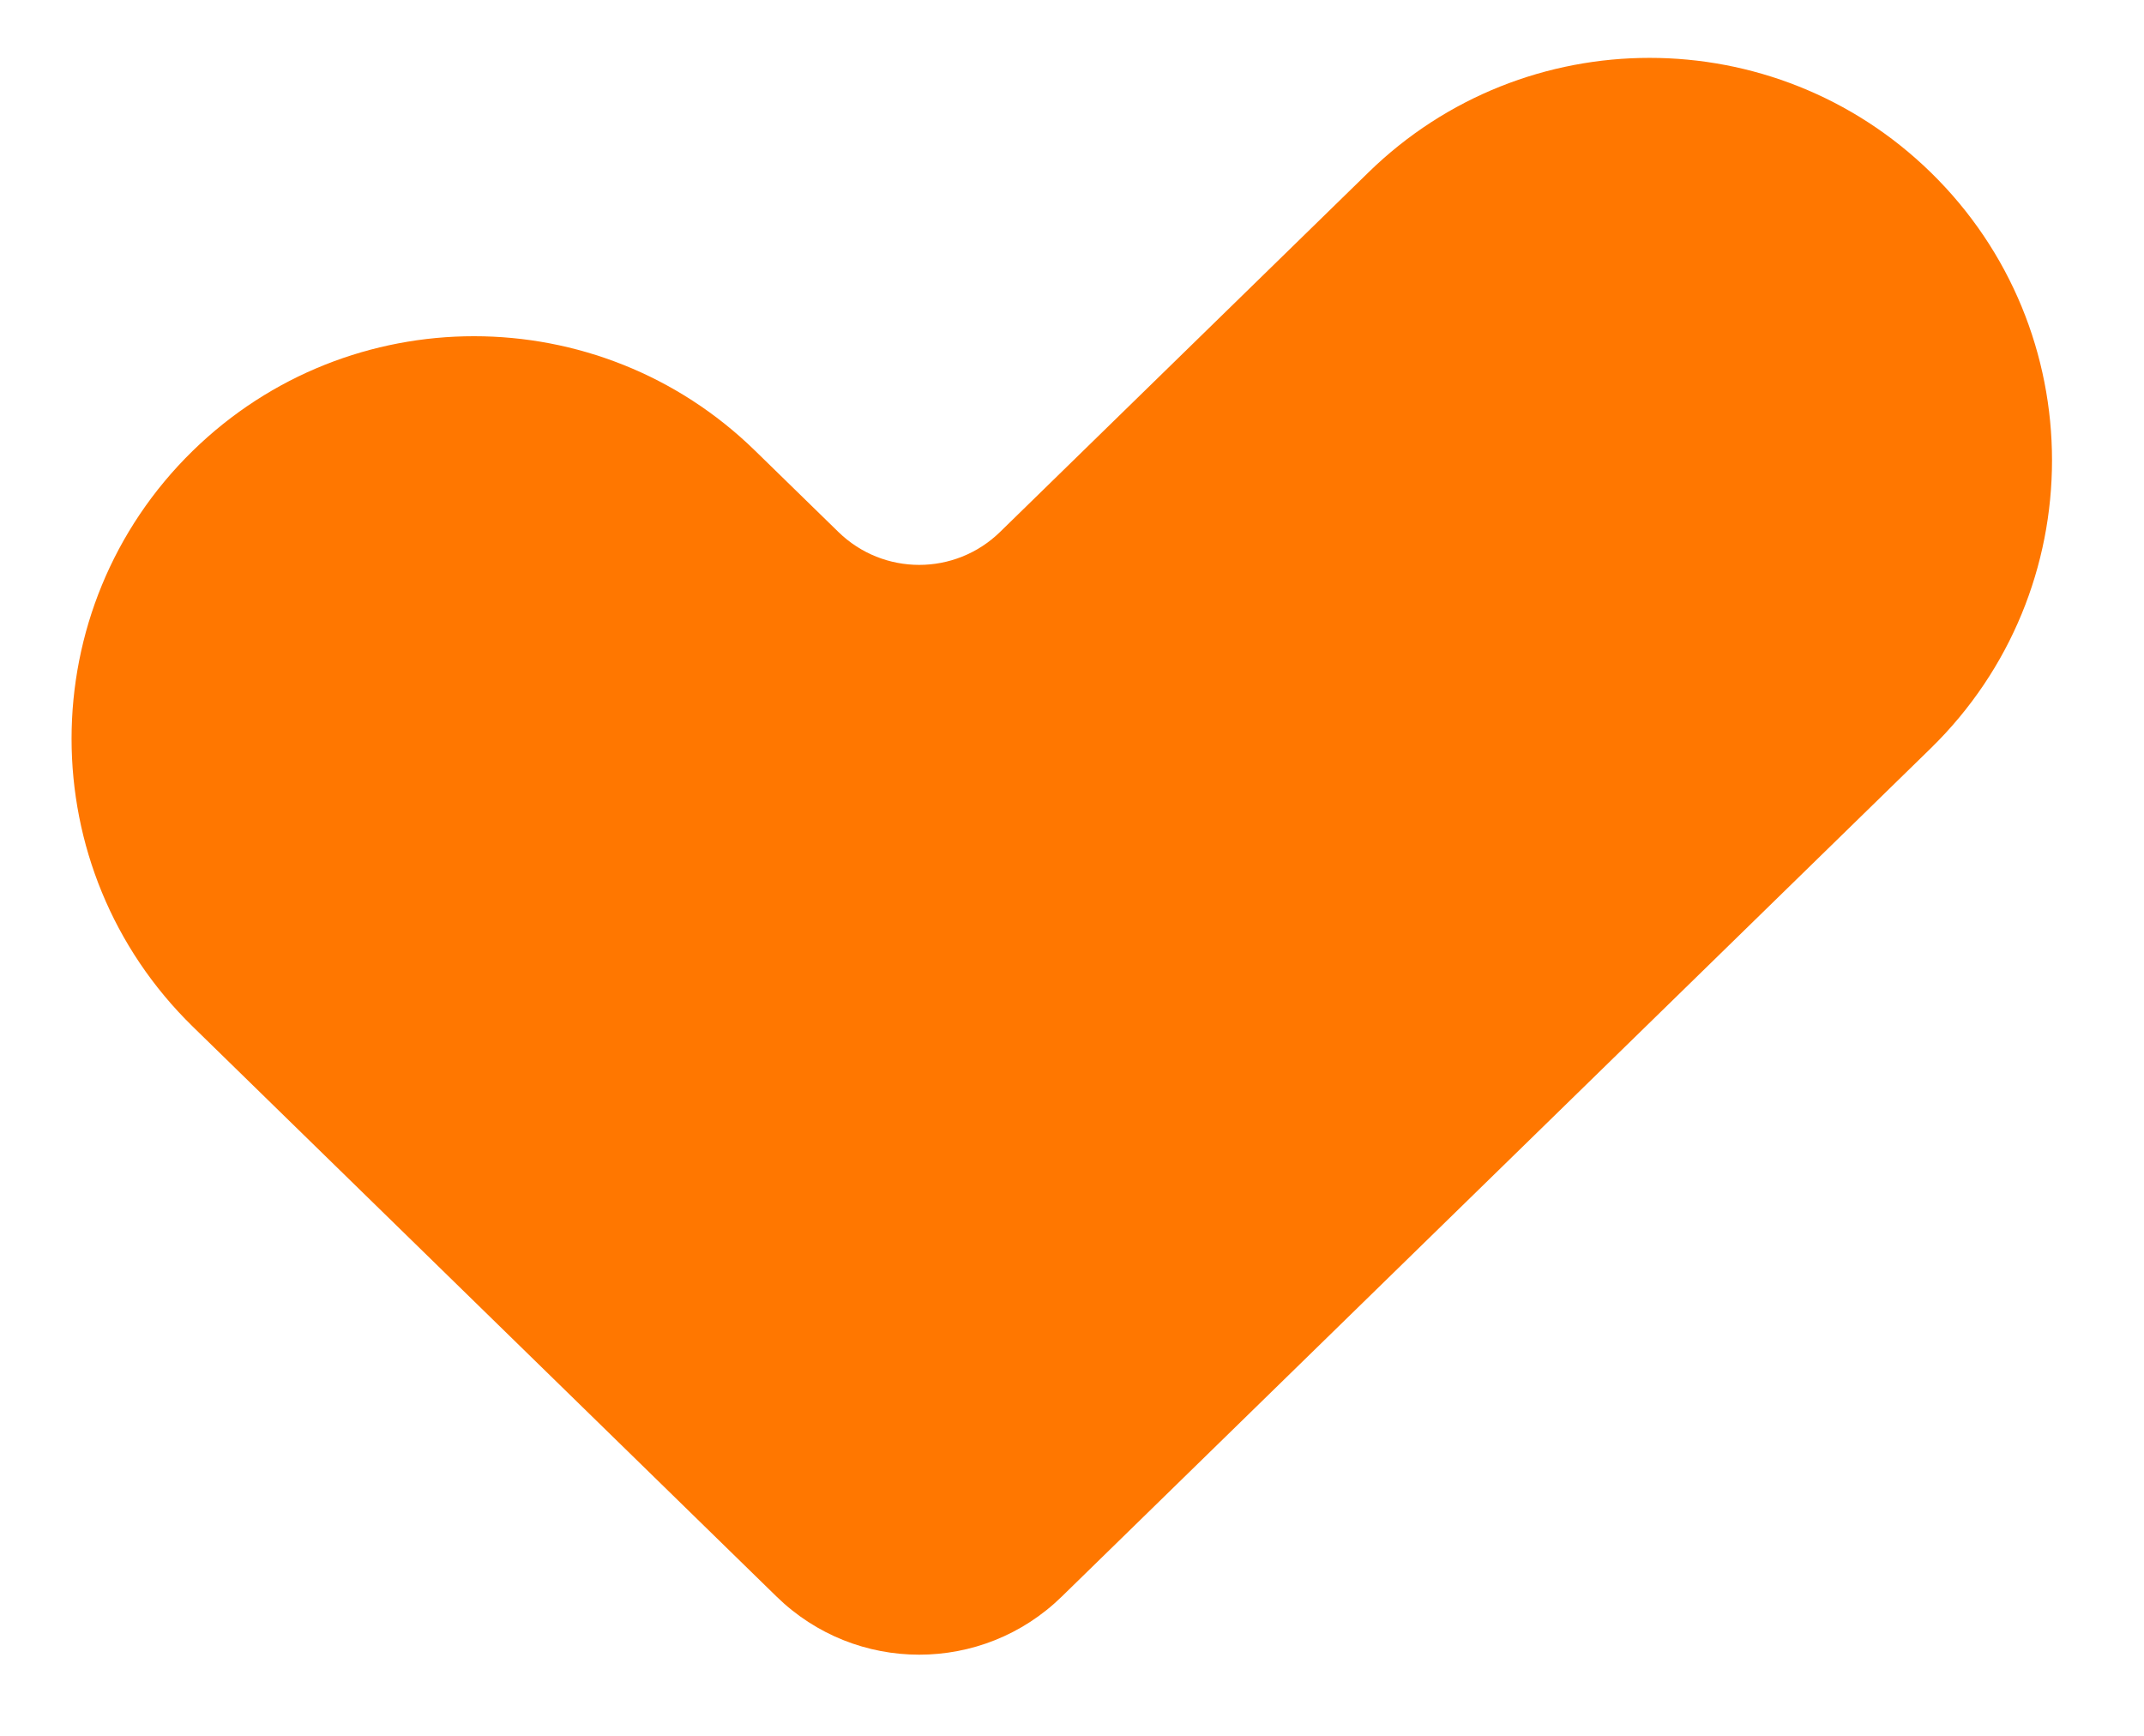 <?xml version="1.0" encoding="UTF-8"?> <svg xmlns="http://www.w3.org/2000/svg" width="21" height="17" viewBox="0 0 21 17" fill="none"> <path fill-rule="evenodd" clip-rule="evenodd" d="M18.911 1.688C20.495 3.234 20.495 5.782 18.911 7.329L10.4 15.636C9.624 16.395 8.383 16.395 7.606 15.636L1.889 10.055C0.305 8.509 0.305 5.961 1.889 4.414V4.414C3.421 2.919 5.865 2.919 7.396 4.414L8.211 5.209C8.652 5.64 9.355 5.64 9.796 5.209L13.404 1.688C14.935 0.193 17.379 0.193 18.911 1.688V1.688Z" fill="#FF7700"></path> </svg> 
